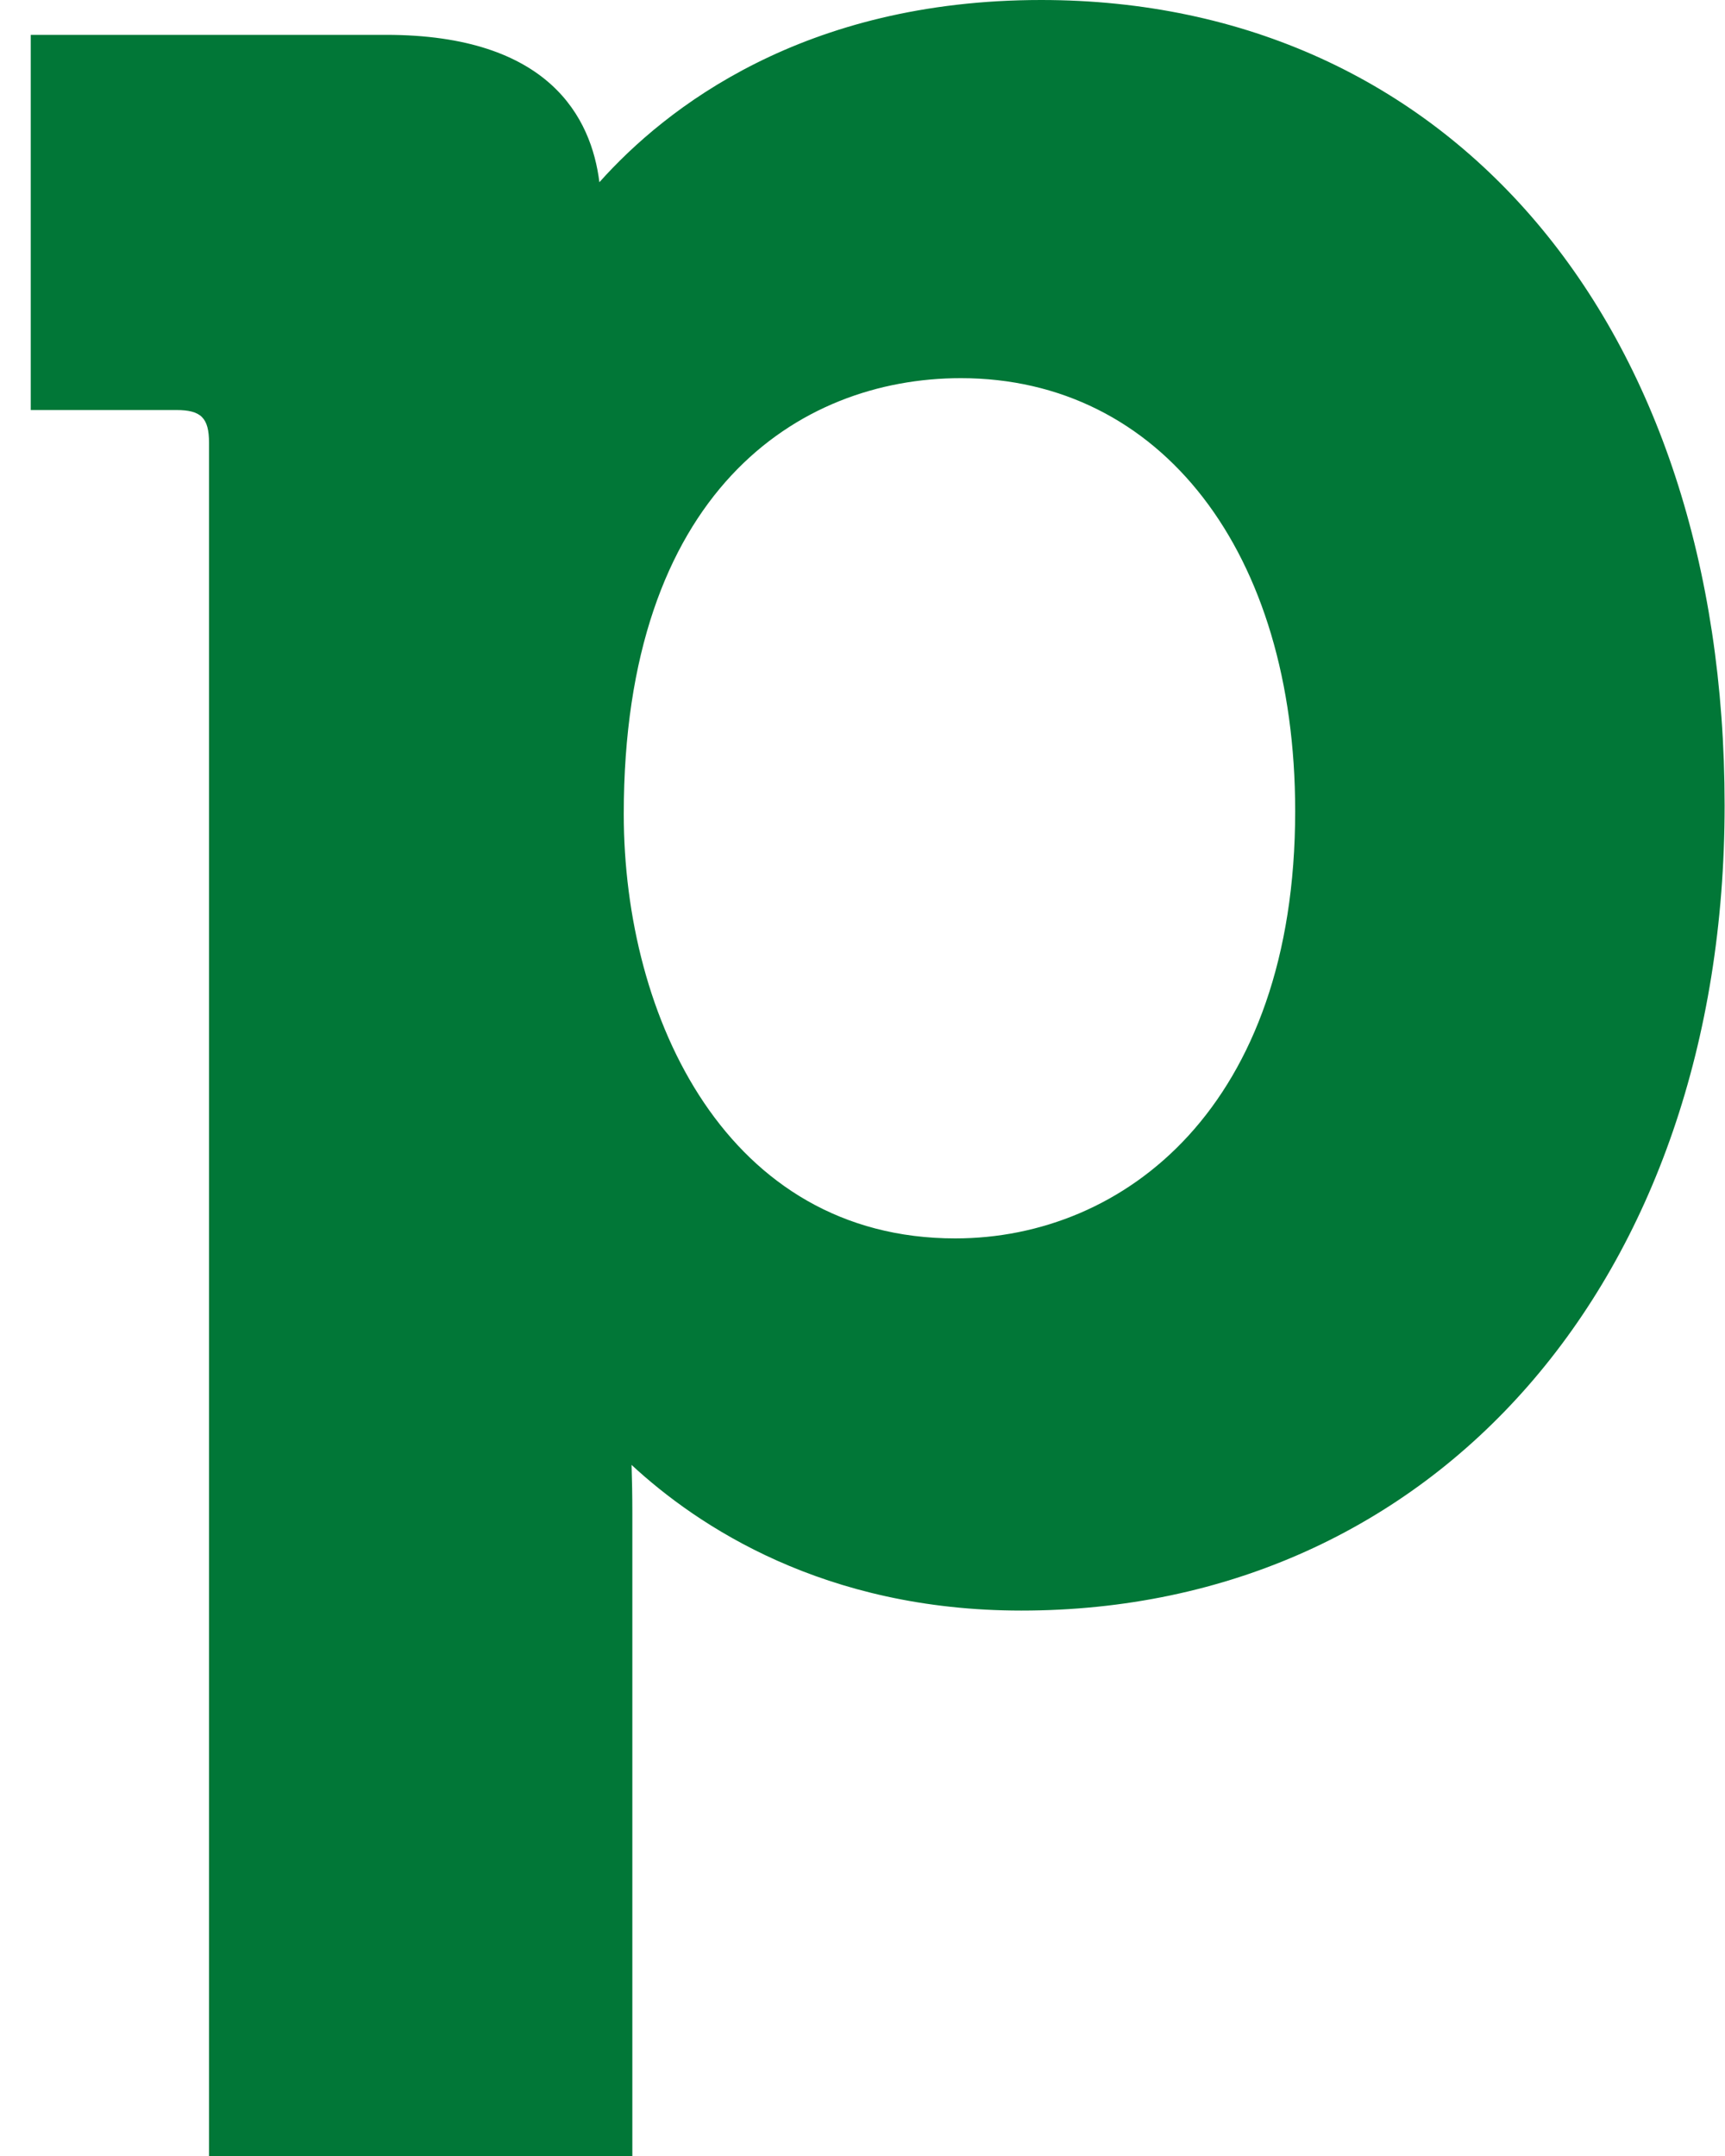 <svg width="40" height="50" viewBox="0 0 40 50" fill="none" xmlns="http://www.w3.org/2000/svg">
<path d="M14.464 18.878C14.464 23.613 16.866 28.72 22.151 28.72C26.07 28.72 30.033 25.66 30.033 18.809C30.033 12.803 26.918 8.77 22.281 8.77C18.503 8.77 14.464 11.424 14.464 18.878ZM24.143 0C33.619 0 39.991 7.505 39.991 18.677C39.991 29.674 33.279 37.351 23.683 37.351C19.108 37.351 16.177 35.392 14.645 33.973C14.656 34.309 14.663 34.686 14.663 35.088V50H4.847V10.269C4.847 9.691 4.662 9.509 4.089 9.509H0.713V0.808H8.951C12.743 0.808 13.714 2.738 13.899 4.226C15.438 2.501 18.63 0 24.143 0Z" fill="#017737"/>
</svg>
